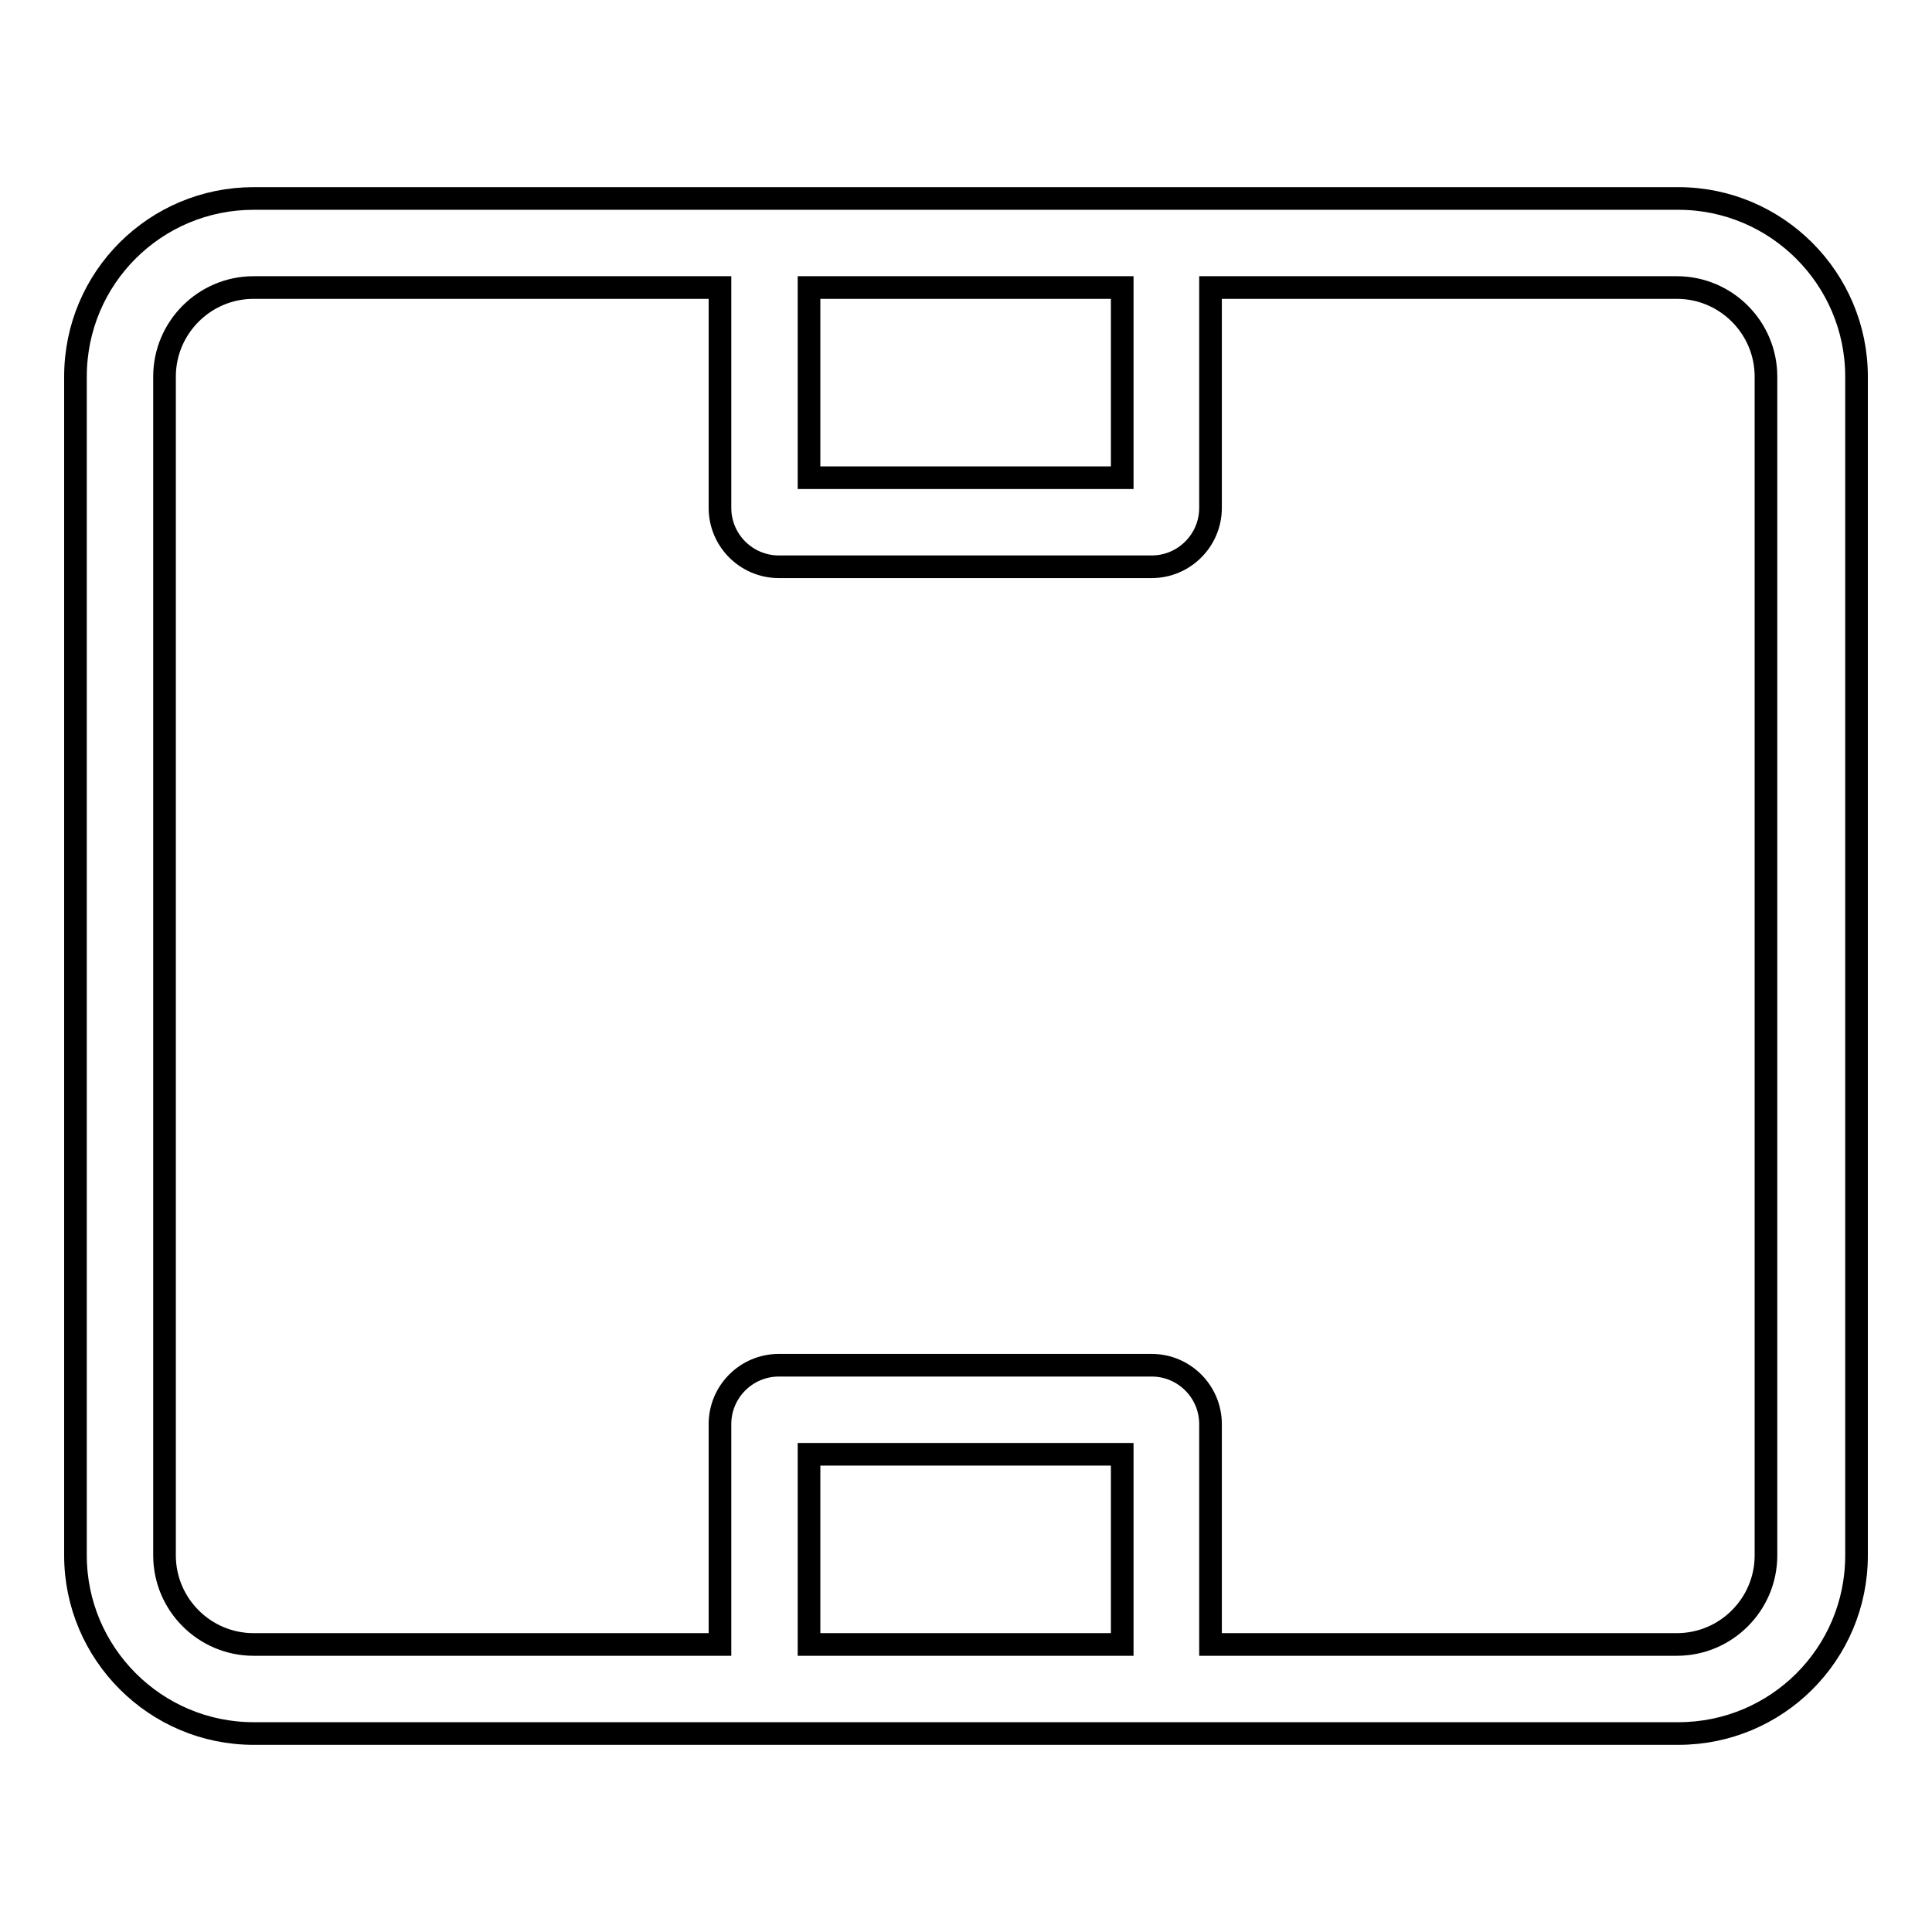 <?xml version="1.0" encoding="utf-8"?>
<!-- Svg Vector Icons : http://www.onlinewebfonts.com/icon -->
<!DOCTYPE svg PUBLIC "-//W3C//DTD SVG 1.1//EN" "http://www.w3.org/Graphics/SVG/1.1/DTD/svg11.dtd">
<svg version="1.1" xmlns="http://www.w3.org/2000/svg" xmlns:xlink="http://www.w3.org/1999/xlink" x="0px" y="0px" viewBox="0 0 256 256" enable-background="new 0 0 256 256" xml:space="preserve">
<g> <path stroke-width="3" fill-opacity="0" stroke="#000000"  d="M107.2,217.9h41.5v-25.2h-41.5V217.9z M107.2,63.3h41.5V38.1h-41.5V63.3z M10,49.9 c0-13.1,10.6-23.6,23.6-23.6h188.8c13,0,23.6,10.6,23.6,23.6v156.2c0,13.1-10.6,23.6-23.6,23.6H33.6c-13,0-23.6-10.6-23.6-23.6 V49.9z M95.4,217.9v-29.2c0-4.3,3.5-7.8,7.8-7.8h49.4c4.3,0,7.8,3.5,7.8,7.8v29.2h61.8c6.5,0,11.8-5.3,11.8-11.8V49.9 c0-6.5-5.3-11.8-11.8-11.8h-61.8v29.2c0,4.3-3.5,7.8-7.8,7.8h-49.4c-4.3,0-7.8-3.5-7.8-7.8V38.1H33.6c-6.5,0-11.8,5.3-11.8,11.8 v156.2c0,6.5,5.3,11.8,11.8,11.8L95.4,217.9z"/></g>
</svg>